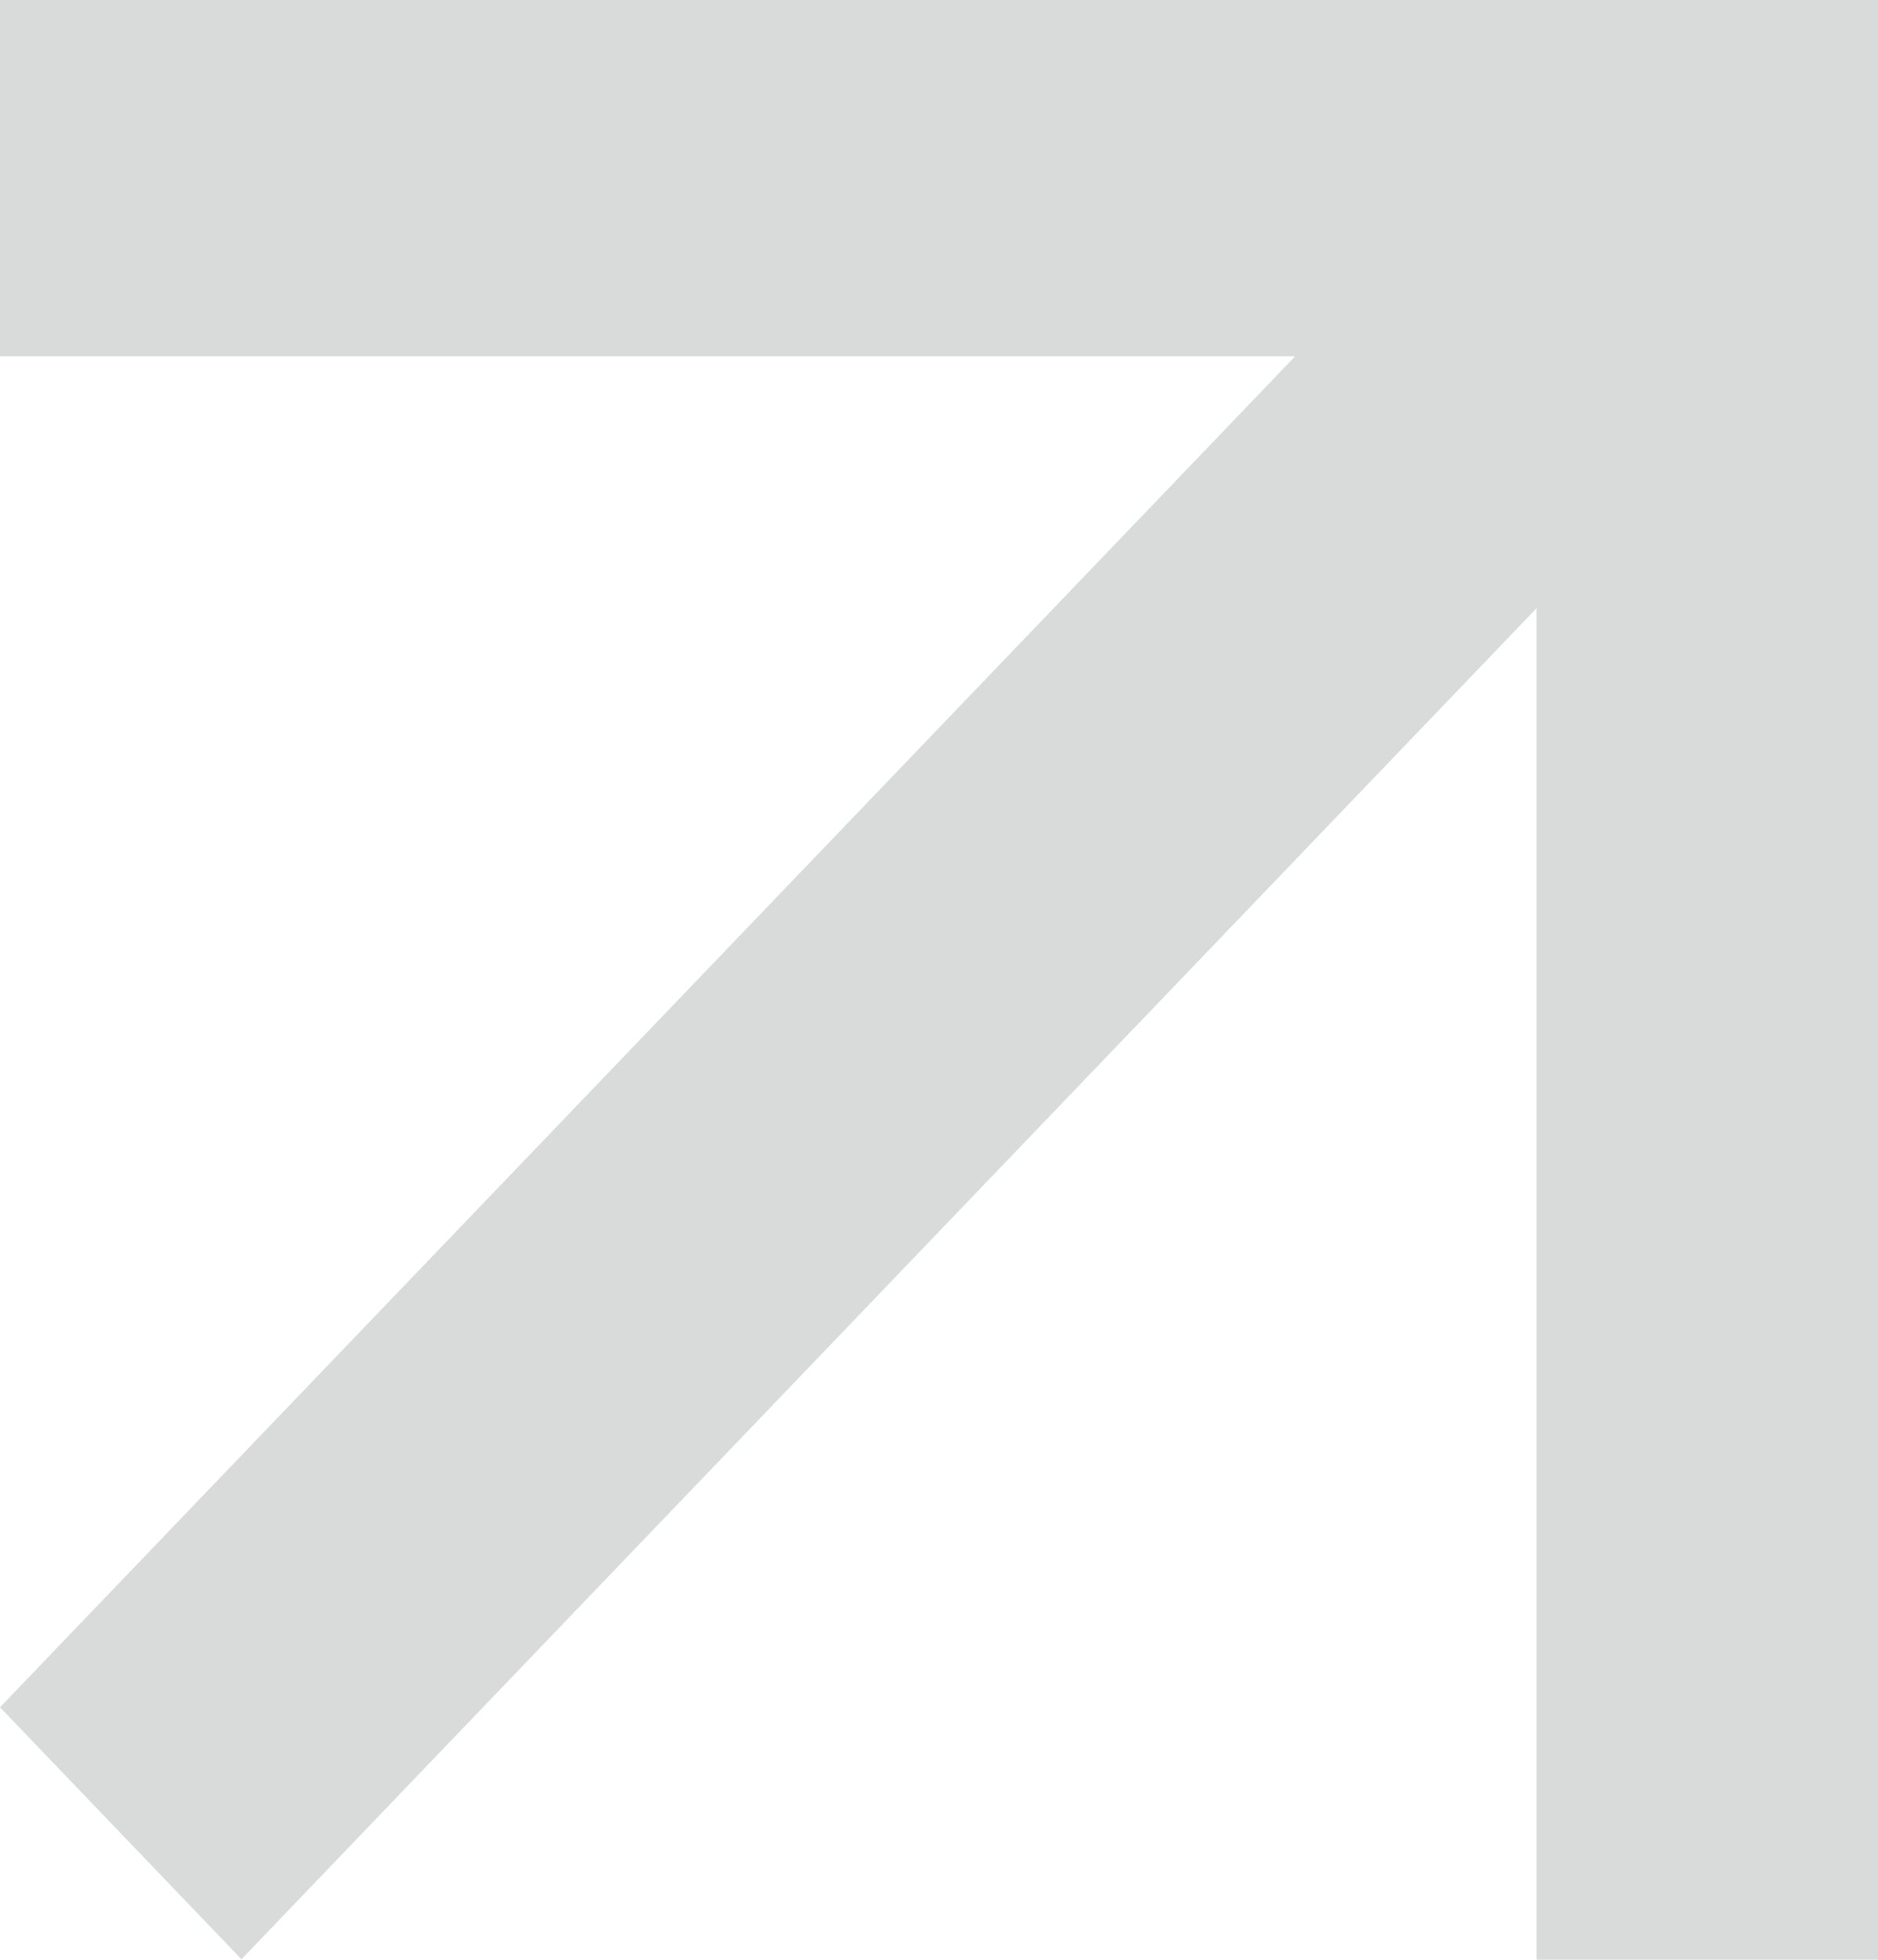 <svg width="23" height="24" viewBox="0 0 23 24" fill="none" xmlns="http://www.w3.org/2000/svg">
<path d="M18.818 7.449L2.957 23.994L0 20.908L15.861 4.364H0V0H23V24H18.818V7.449Z" fill="#001111" fill-opacity="0.15"/>
</svg>
